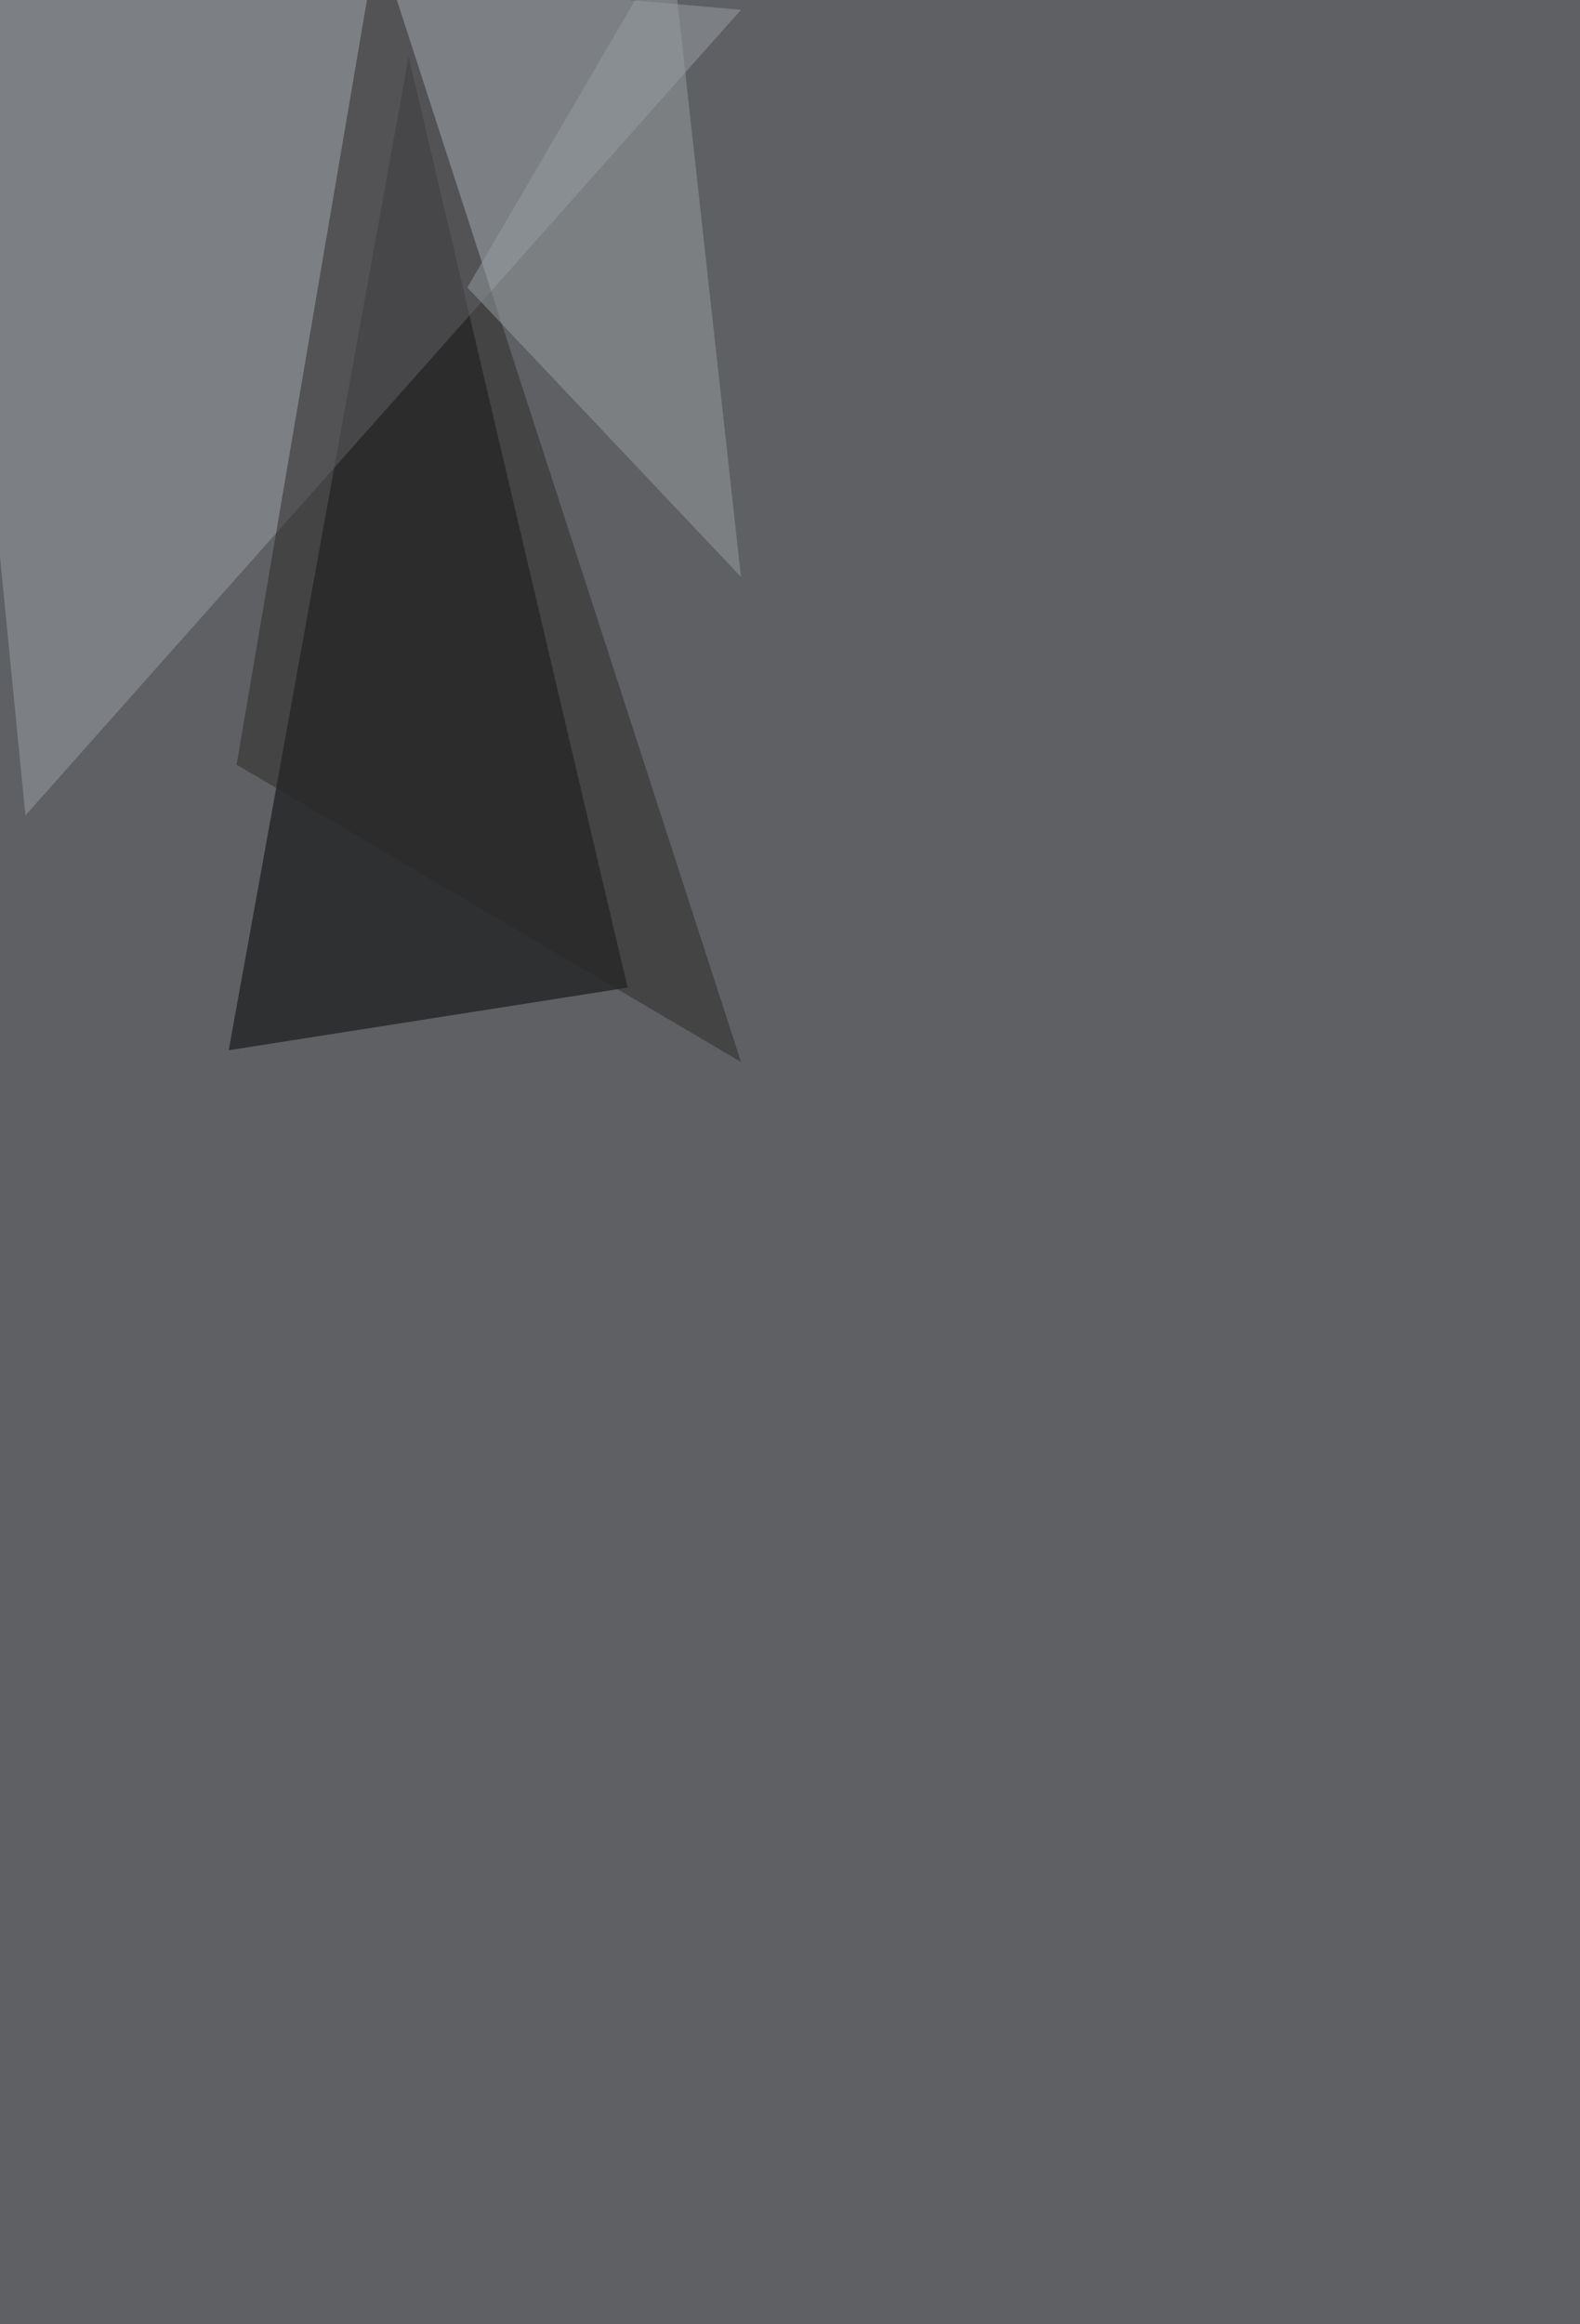 <svg xmlns="http://www.w3.org/2000/svg" width="1741" height="2560" ><filter id="a"><feGaussianBlur stdDeviation="55"/></filter><rect width="100%" height="100%" fill="#5e6063"/><g filter="url(#a)"><g fill-opacity=".5"><path d="M252 1156.9L450.3 62.5l241.3 1025.4z"/><path fill="#9b9fa4" d="M816.5 10.8L-66.8-66.8 28 898.3z"/><path fill="#2d2829" d="M260.7 842.3l155-909 400.8 1236.5z"/><path fill="#999ea2" d="M816.5 635.5L738.9-66.8 515 316.7z"/></g></g></svg>